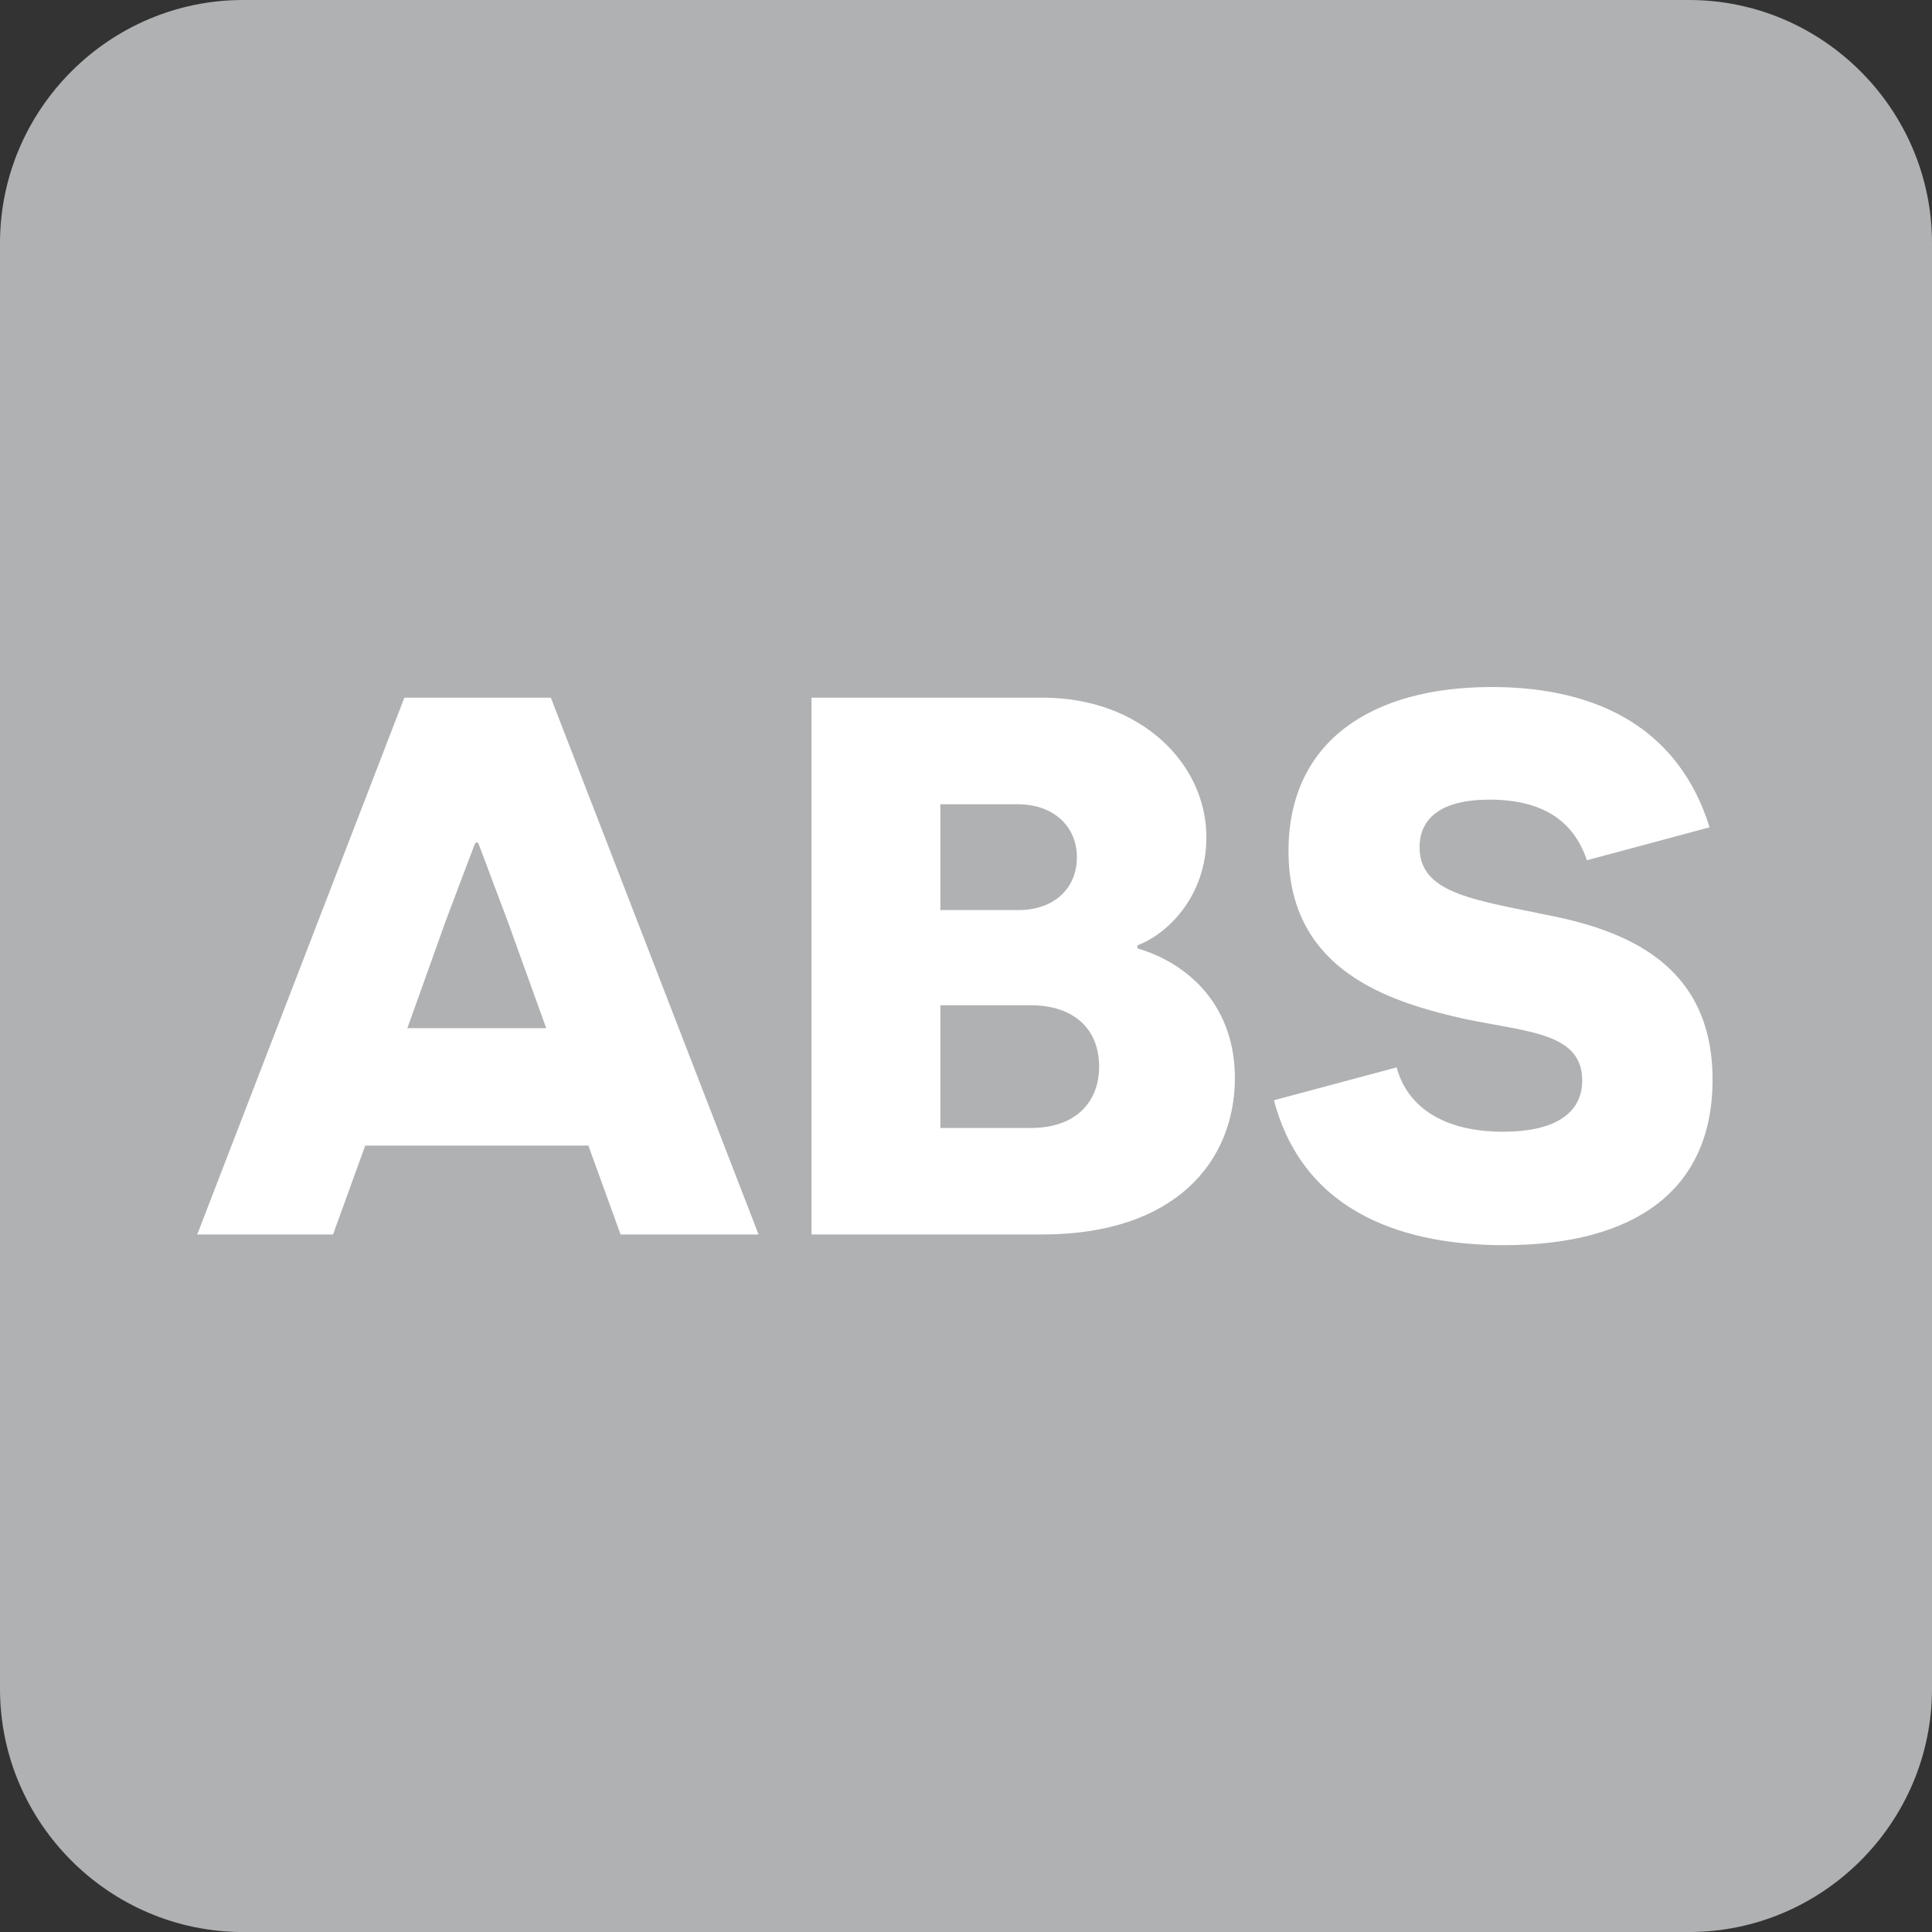 <?xml version="1.0" encoding="utf-8"?>
<!-- Generator: Adobe Illustrator 12.0.0, SVG Export Plug-In . SVG Version: 6.00 Build 51448)  -->
<!DOCTYPE svg PUBLIC "-//W3C//DTD SVG 1.1//EN" "http://www.w3.org/Graphics/SVG/1.1/DTD/svg11.dtd">
<svg  version="1.1" id="Layer_1" xmlns="http://www.w3.org/2000/svg" xmlns:xlink="http://www.w3.org/1999/xlink" width="55.273" height="55.274"
	 viewBox="0 0 55.273 55.274" overflow="visible" enable-background="new 0 0 55.273 55.274" xml:space="preserve">
<rect x="0" y="0" width="55.273" height="55.274" fill="#333333" stroke="none"/>
<path fill="#AFB1B3" d="M6.954,0h41.367c3.823,0,6.952,3.129,6.952,6.955v41.364c0,3.826-3.129,6.955-6.952,6.955H6.954
	C3.129,55.274,0,52.146,0,48.319V6.955C0,3.129,3.129,0,6.954,0"/>
<path fill="#FFFFFF" d="M36.447,31.477c0.879,3.337,3.905,4.146,6.58,4.146c3.75,0,5.968-1.576,5.968-4.735
	c0-3.313-2.502-4.279-4.761-4.717c-2.147-0.441-3.621-0.639-3.621-1.932c0-0.813,0.595-1.362,1.998-1.362
	c1.535,0,2.414,0.615,2.789,1.734l3.51-0.942c-0.855-2.745-3.094-4.014-6.234-4.014c-3.442,0-5.813,1.557-5.813,4.695
	c0,3.246,2.59,4.211,4.676,4.717c1.881,0.462,3.727,0.37,3.727,1.841c0,0.988-0.855,1.47-2.262,1.47
	c-1.664,0-2.736-0.68-3.047-1.841L36.447,31.477z M26.903,32.271v-3.511h2.588c1.207,0,1.954,0.657,1.954,1.754
	c0,1.029-0.681,1.757-1.954,1.757H26.903z M26.903,26.035v-3.026h2.213c1.053,0,1.693,0.659,1.693,1.515
	c0,0.899-0.66,1.512-1.668,1.512H26.903z M32.539,27.045c0.835-0.306,1.975-1.383,1.975-3.092c0-2.127-1.907-3.993-4.67-3.993
	h-6.627v15.357h6.604c3.82,0,5.508-2.106,5.508-4.477c0-2.041-1.295-3.267-2.789-3.708V27.045z M15.627,29.416h-3.973l1.099-3.072
	c0.482-1.271,0.831-2.218,0.854-2.238h0.066c0.022,0.021,0.372,0.987,0.855,2.259L15.627,29.416z M16.833,32.774l0.921,2.543h3.948
	L15.759,19.96h-4.191L5.643,35.317h3.885l0.921-2.543H16.833z"/>
</svg>
